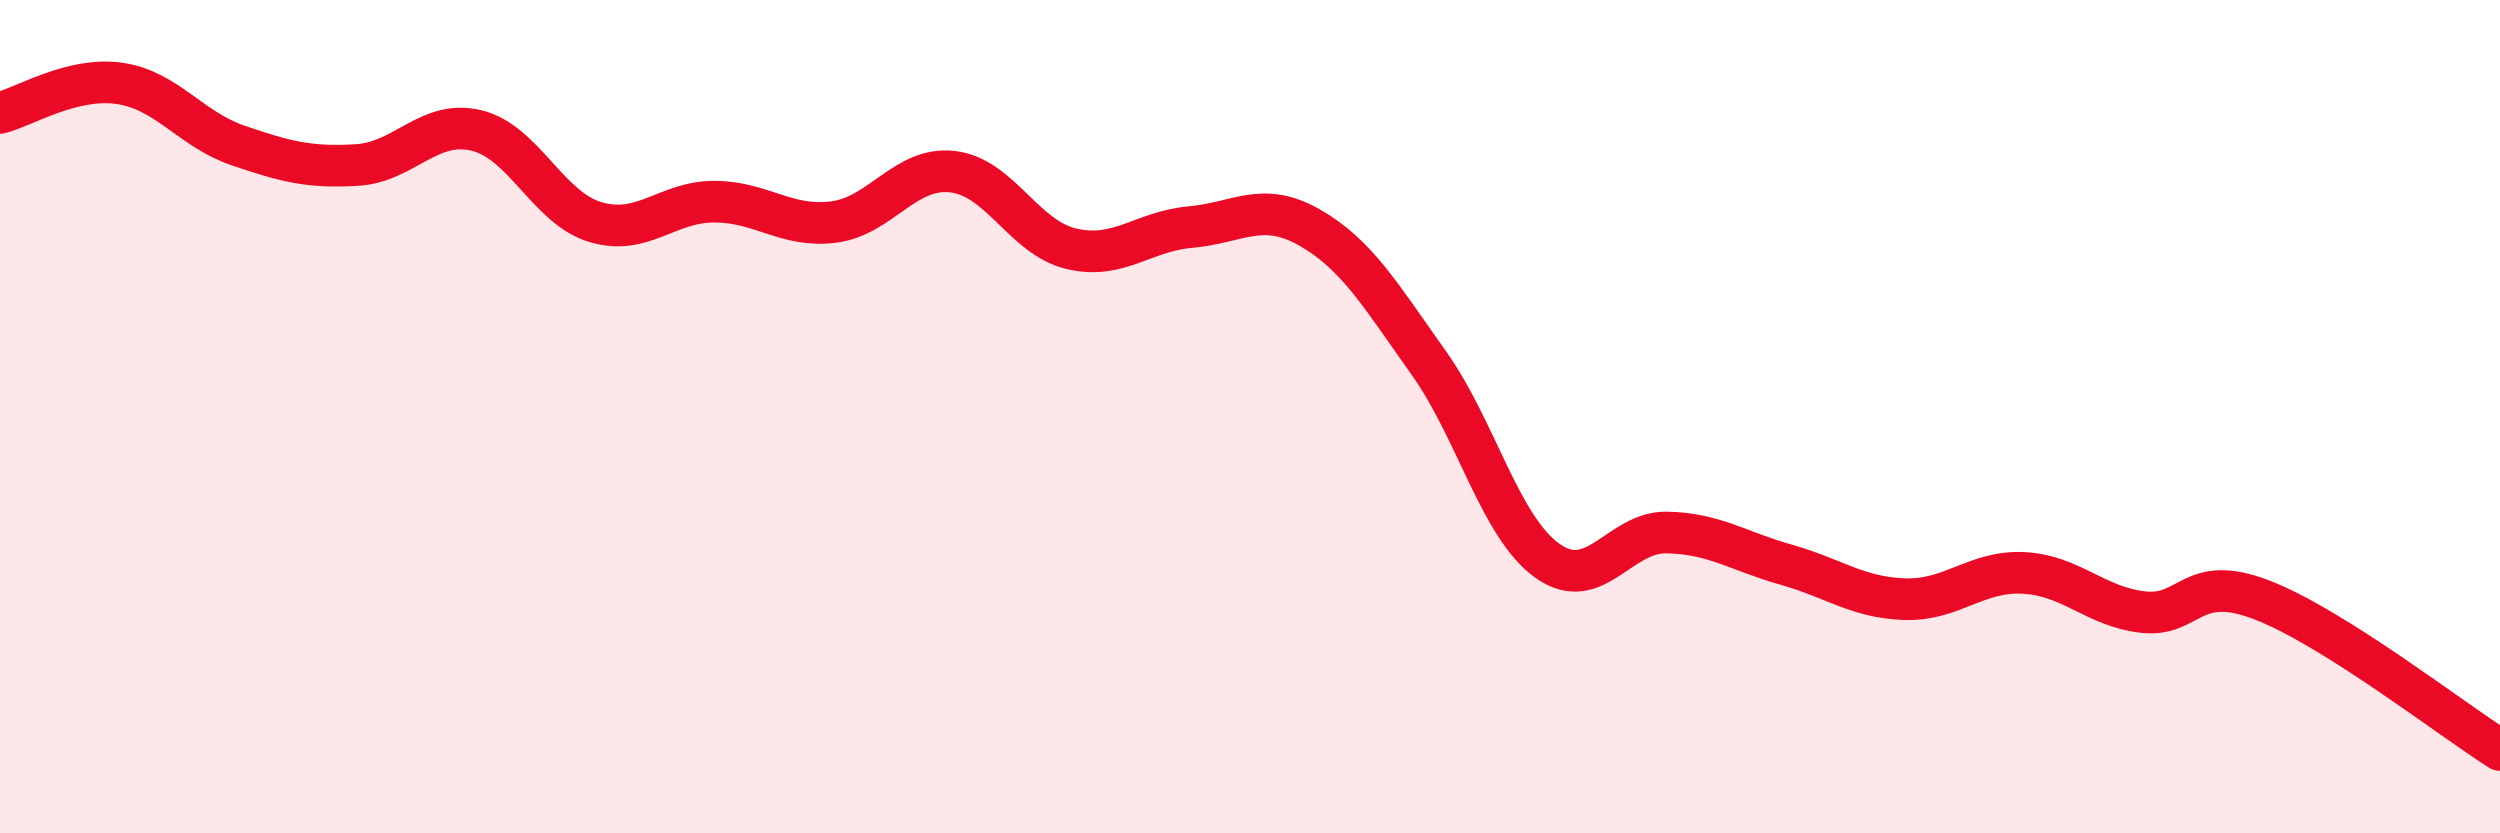 
    <svg width="60" height="20" viewBox="0 0 60 20" xmlns="http://www.w3.org/2000/svg">
      <path
        d="M 0,2.71 C 0.57,2.57 1.72,1.84 2.86,2 C 4,2.16 4.57,3.1 5.71,3.49 C 6.85,3.88 7.43,4.03 8.57,3.96 C 9.71,3.89 10.29,2.86 11.43,3.13 C 12.57,3.4 13.15,4.99 14.29,5.33 C 15.43,5.67 16,4.84 17.14,4.84 C 18.28,4.84 18.86,5.47 20,5.33 C 21.14,5.19 21.72,3.99 22.86,4.12 C 24,4.25 24.57,5.7 25.71,5.97 C 26.85,6.24 27.43,5.55 28.57,5.45 C 29.71,5.35 30.29,4.81 31.43,5.46 C 32.57,6.11 33.15,7.11 34.29,8.71 C 35.43,10.31 36,12.65 37.14,13.46 C 38.28,14.27 38.86,12.76 40,12.78 C 41.14,12.8 41.72,13.23 42.86,13.55 C 44,13.87 44.57,14.34 45.71,14.38 C 46.85,14.42 47.43,13.69 48.57,13.75 C 49.71,13.81 50.29,14.56 51.43,14.69 C 52.57,14.82 52.58,13.74 54.29,14.4 C 56,15.06 58.86,17.28 60,18L60 20L0 20Z"
        fill="#EB0A25"
        opacity="0.1"
        stroke-linecap="round"
        stroke-linejoin="round"
      />
      <path
        d="M 0,2.71 C 0.57,2.57 1.72,1.84 2.86,2 C 4,2.16 4.57,3.1 5.71,3.49 C 6.85,3.88 7.43,4.03 8.57,3.96 C 9.71,3.89 10.29,2.86 11.43,3.13 C 12.57,3.4 13.15,4.99 14.29,5.33 C 15.43,5.67 16,4.84 17.14,4.84 C 18.28,4.84 18.86,5.47 20,5.33 C 21.14,5.19 21.72,3.99 22.86,4.12 C 24,4.25 24.57,5.7 25.71,5.97 C 26.85,6.24 27.43,5.55 28.57,5.45 C 29.71,5.35 30.29,4.81 31.43,5.46 C 32.57,6.11 33.15,7.11 34.29,8.71 C 35.43,10.31 36,12.65 37.14,13.46 C 38.28,14.27 38.86,12.76 40,12.78 C 41.14,12.8 41.72,13.23 42.86,13.55 C 44,13.87 44.57,14.34 45.71,14.38 C 46.85,14.42 47.43,13.69 48.57,13.75 C 49.71,13.81 50.29,14.56 51.43,14.69 C 52.57,14.82 52.58,13.74 54.29,14.4 C 56,15.06 58.86,17.28 60,18"
        stroke="#EB0A25"
        stroke-width="1"
        fill="none"
        stroke-linecap="round"
        stroke-linejoin="round"
      />
    </svg>
  